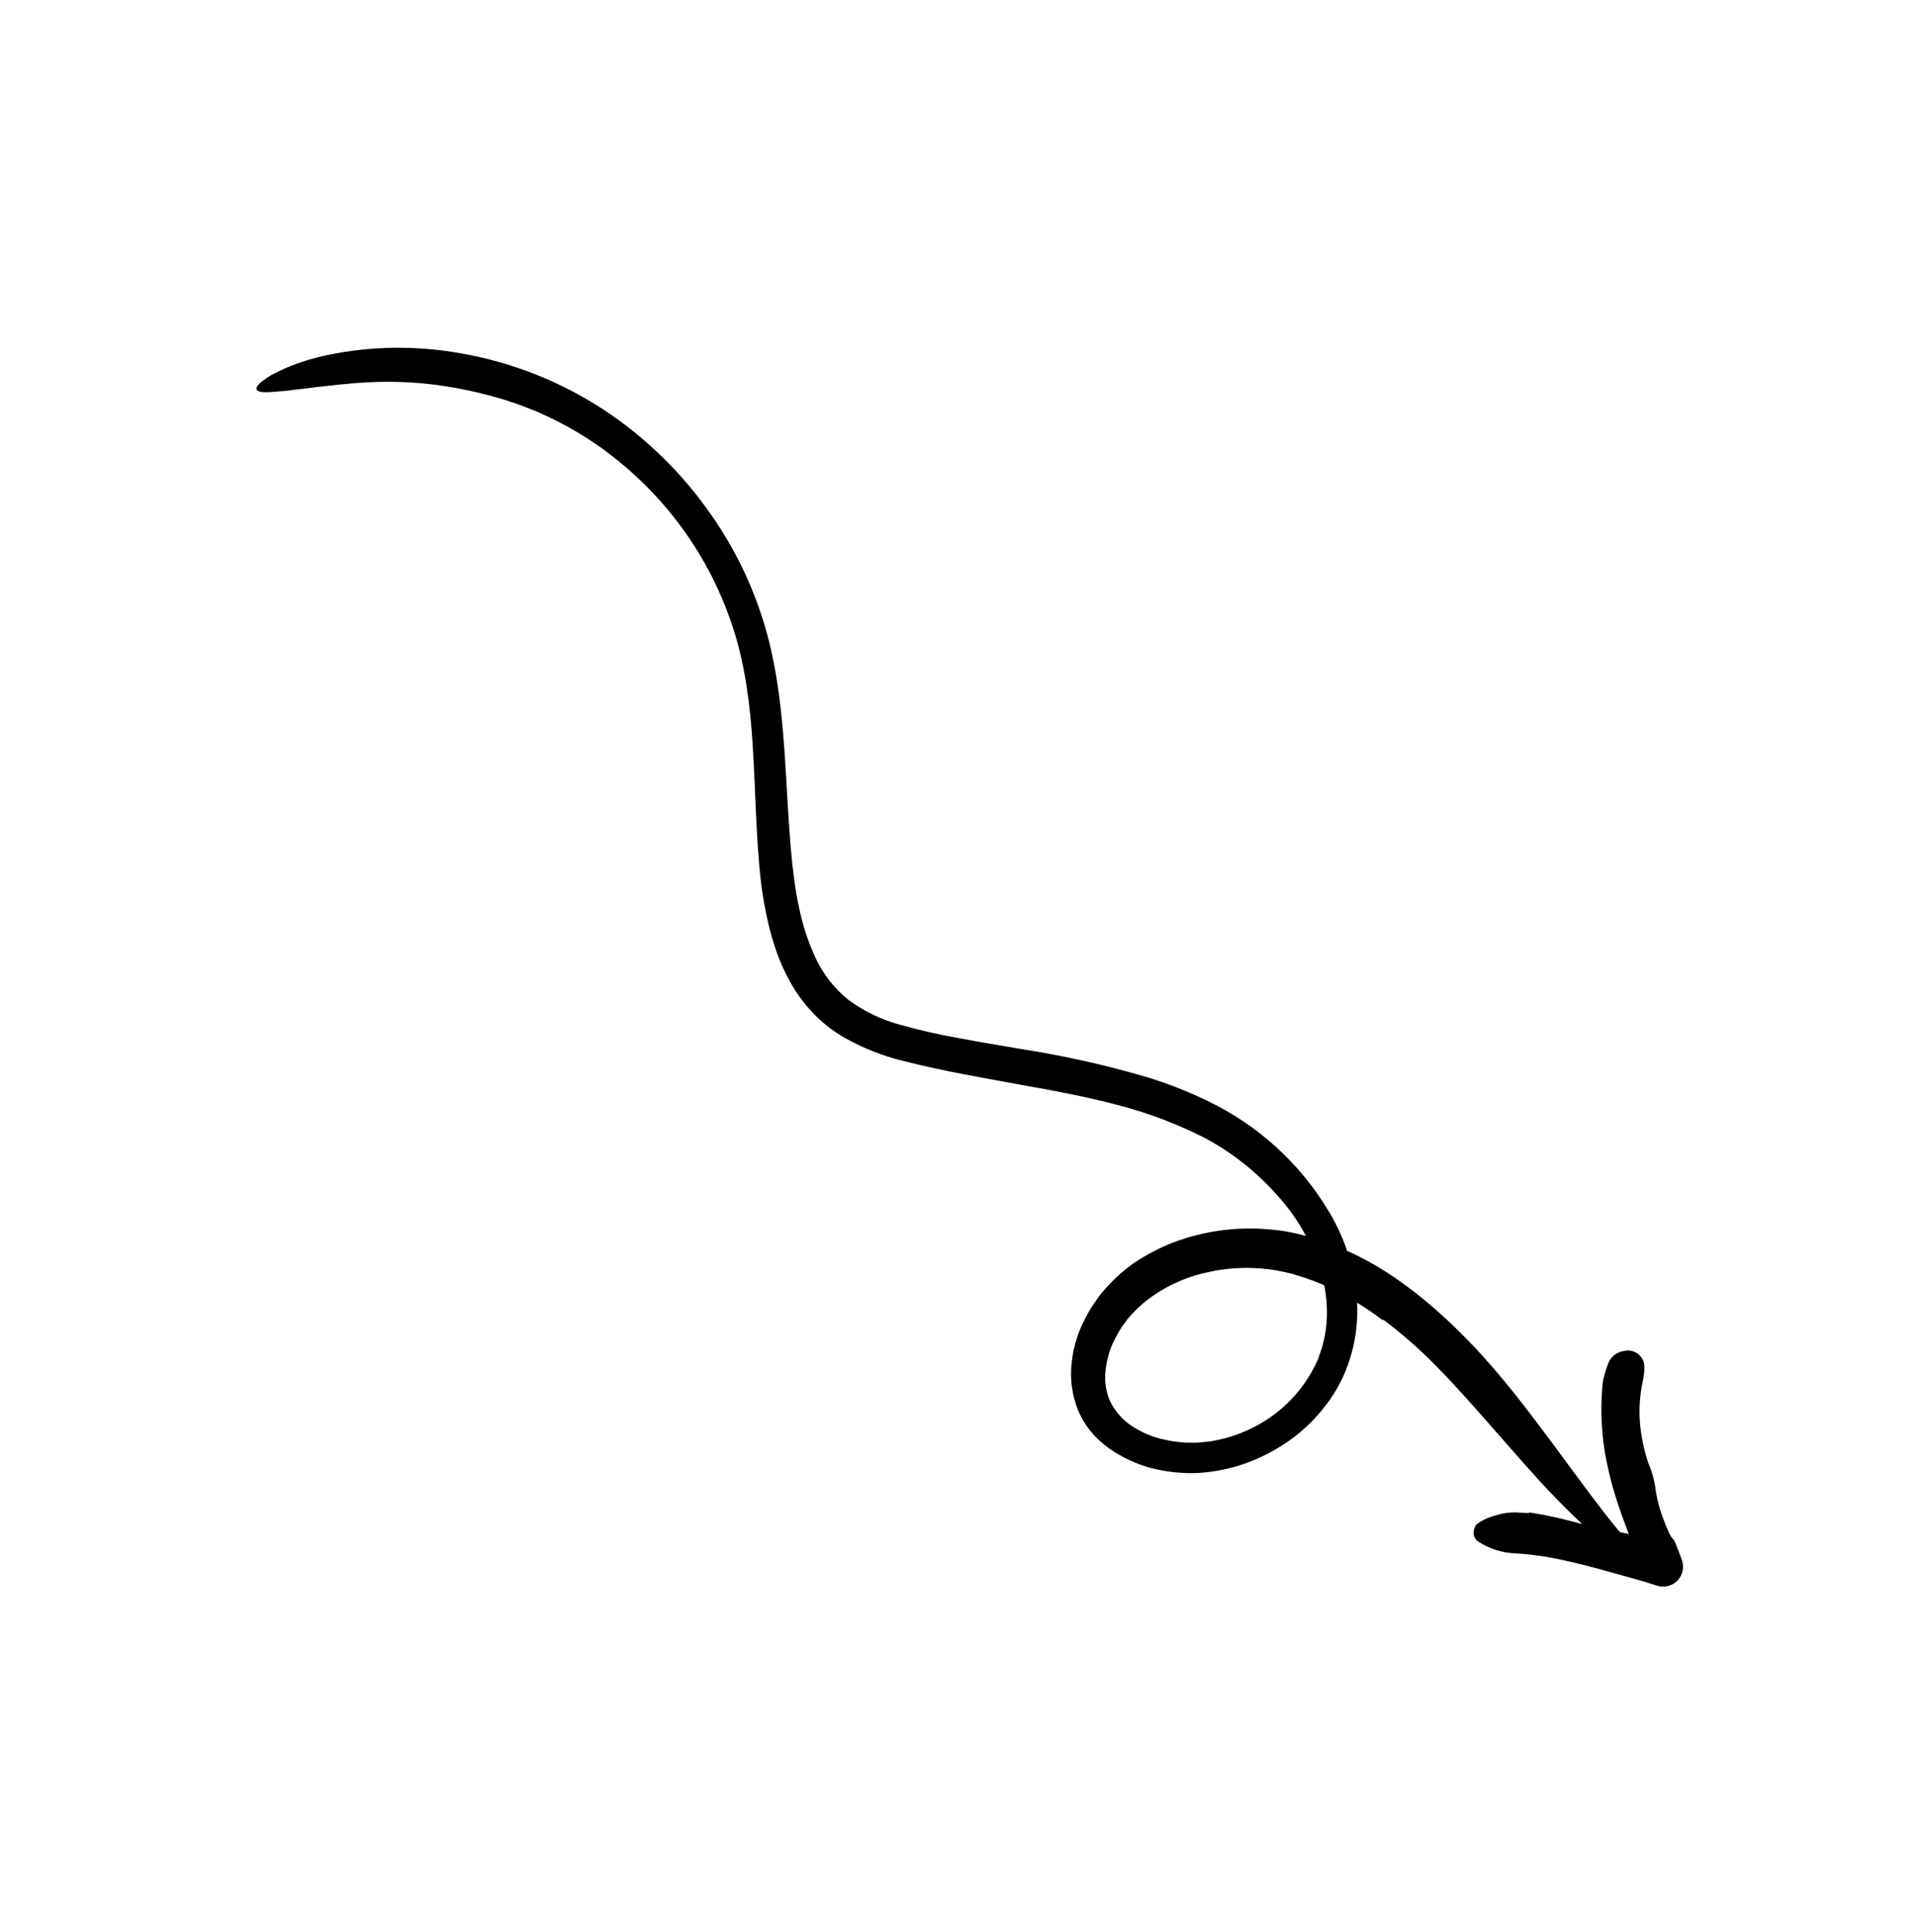 <?xml version="1.0" encoding="UTF-8"?> <svg xmlns="http://www.w3.org/2000/svg" width="121" height="122" viewBox="0 0 121 122" fill="none"> <path d="M87.31 83.371C86.241 82.557 85.089 81.857 83.874 81.282C83.275 81.008 82.658 80.773 82.028 80.578L81.556 80.436L81.09 80.331C80.778 80.259 80.462 80.204 80.144 80.165C78.856 79.999 77.549 80.06 76.282 80.346C75.024 80.609 73.832 81.124 72.779 81.861L72.378 82.16C72.241 82.257 72.129 82.378 72.001 82.485C71.754 82.704 71.522 82.941 71.308 83.193C71.25 83.251 71.198 83.316 71.152 83.385L71.008 83.584C70.906 83.714 70.812 83.849 70.726 83.99C70.557 84.27 70.402 84.56 70.264 84.857C70.135 85.153 70.032 85.461 69.957 85.775C69.877 86.082 69.826 86.395 69.804 86.712C69.755 87.311 69.853 87.913 70.09 88.466C70.445 89.209 71.022 89.823 71.742 90.224C72.125 90.451 72.533 90.633 72.958 90.766C73.064 90.804 73.175 90.831 73.283 90.864C73.393 90.89 73.504 90.91 73.615 90.934C73.835 90.99 74.058 91.03 74.284 91.054C74.511 91.071 74.736 91.11 74.964 91.113L75.651 91.111L76.338 91.042C76.568 91.022 76.793 90.956 77.021 90.917C77.931 90.713 78.804 90.37 79.61 89.9C81.224 88.968 82.496 87.542 83.238 85.833L83.459 85.19C83.497 85.082 83.528 84.971 83.552 84.859C83.578 84.747 83.613 84.637 83.633 84.523C83.727 84.073 83.782 83.614 83.798 83.154C83.822 82.224 83.702 81.297 83.445 80.403C82.894 78.572 81.938 76.888 80.648 75.476C79.365 74.025 77.837 72.811 76.133 71.891C74.371 70.992 72.515 70.288 70.599 69.792C68.659 69.278 66.663 68.899 64.638 68.541C62.143 68.079 59.623 67.662 57.069 67.012C55.728 66.685 54.44 66.171 53.242 65.486C52.618 65.117 52.042 64.673 51.526 64.165C51.017 63.655 50.565 63.092 50.178 62.484C49.809 61.888 49.491 61.26 49.228 60.609C48.979 59.972 48.77 59.319 48.601 58.657C48.281 57.365 48.065 56.049 47.957 54.723C47.725 52.13 47.696 49.577 47.534 47.072C47.379 44.571 47.071 42.107 46.339 39.8C45.971 38.645 45.512 37.52 44.968 36.436C43.867 34.268 42.423 32.291 40.693 30.582C39.828 29.734 38.899 28.953 37.916 28.247C36.93 27.548 35.888 26.933 34.801 26.407L33.98 26.027L33.139 25.693C32.861 25.574 32.571 25.489 32.286 25.391C32 25.295 31.715 25.194 31.422 25.121C30.016 24.715 28.578 24.426 27.124 24.257C25.672 24.097 24.207 24.069 22.75 24.175C22.401 24.189 22.072 24.231 21.755 24.26C21.438 24.289 21.134 24.31 20.847 24.352C20.559 24.387 20.284 24.417 20.02 24.441C19.76 24.478 19.512 24.512 19.274 24.539C18.797 24.584 18.376 24.653 17.992 24.687C17.605 24.715 17.269 24.754 16.966 24.767C16.085 24.805 15.96 24.547 16.578 24.064C16.769 23.919 16.969 23.784 17.177 23.663C17.426 23.528 17.723 23.387 18.064 23.236C18.905 22.884 19.778 22.612 20.671 22.425C22.05 22.139 23.453 21.984 24.86 21.962C26.292 21.948 27.722 22.067 29.131 22.32C32.328 22.881 35.379 24.084 38.098 25.858C40.791 27.633 43.117 29.91 44.95 32.565C46.792 35.21 48.088 38.196 48.762 41.348C49.428 44.484 49.56 47.643 49.741 50.722C49.846 52.417 49.955 54.152 50.19 55.794C50.304 56.603 50.464 57.405 50.668 58.197C50.867 58.948 51.13 59.68 51.453 60.386C51.932 61.459 52.657 62.403 53.571 63.141C54.544 63.86 55.643 64.392 56.811 64.71C58.059 65.061 59.325 65.349 60.602 65.573C61.897 65.817 63.206 66.035 64.522 66.257C67.2 66.675 69.847 67.268 72.447 68.032C73.769 68.438 75.058 68.945 76.302 69.55C79.48 71.079 82.136 73.513 83.939 76.544C85.048 78.389 85.661 80.489 85.719 82.64C85.731 83.73 85.569 84.814 85.24 85.853C84.913 86.9 84.401 87.881 83.728 88.747C83.074 89.611 82.29 90.37 81.404 90.995C80.521 91.614 79.555 92.108 78.536 92.462C77.62 92.774 76.666 92.963 75.701 93.026C74.722 93.07 73.742 92.975 72.791 92.741C71.823 92.491 70.906 92.072 70.082 91.504C69.654 91.203 69.266 90.849 68.927 90.451C68.58 90.037 68.296 89.573 68.087 89.075C67.691 88.092 67.554 87.025 67.689 85.974C67.746 85.468 67.856 84.97 68.016 84.487C68.093 84.247 68.182 84.01 68.283 83.779C68.379 83.545 68.507 83.333 68.619 83.109L68.794 82.779C68.851 82.668 68.929 82.57 68.996 82.465C69.136 82.26 69.272 82.051 69.418 81.85C70.031 81.074 70.749 80.388 71.55 79.809C71.952 79.535 72.37 79.284 72.801 79.058C73.228 78.832 73.668 78.631 74.119 78.457C74.343 78.368 74.574 78.303 74.801 78.225L75.143 78.113C75.259 78.081 75.375 78.055 75.491 78.025C76.416 77.785 77.364 77.642 78.318 77.6C79.272 77.562 80.228 77.616 81.172 77.763C82.104 77.933 83.019 78.181 83.909 78.508C85.647 79.169 87.285 80.07 88.774 81.184C89.512 81.724 90.221 82.302 90.9 82.915C91.581 83.519 92.228 84.153 92.854 84.804C94.856 86.886 96.51 89.096 98.07 91.194C99.63 93.295 101.073 95.321 102.609 97.139C103.317 97.972 103.627 98.406 103.447 98.498C103.364 98.534 103.152 98.493 102.829 98.342C102.633 98.254 102.441 98.153 102.257 98.041C102.005 97.896 101.762 97.737 101.529 97.563C101.16 97.285 100.79 97.001 100.427 96.706C100.239 96.565 100.077 96.398 99.905 96.24C99.736 96.08 99.562 95.921 99.396 95.758C98.724 95.106 98.068 94.436 97.429 93.747C96.16 92.366 94.945 90.944 93.729 89.571C92.726 88.442 91.734 87.317 90.681 86.259C89.651 85.203 88.541 84.23 87.359 83.347C87.343 83.355 87.328 83.363 87.31 83.371Z" fill="black"></path> <path d="M96.556 95.514C97.478 95.656 98.392 95.847 99.293 96.088C99.529 96.145 99.762 96.21 99.994 96.274C100.227 96.336 100.461 96.389 100.694 96.436C101.5 96.581 102.293 96.753 103.082 96.932C103.476 97.023 103.869 97.116 104.258 97.215L104.842 97.365C105.037 97.413 105.23 97.469 105.421 97.531L103.649 99.442L103.424 98.832L103.312 98.523L103.256 98.368L103.228 98.291L103.214 98.252L103.21 98.243L103.209 98.24C103.213 98.238 103.198 98.244 103.219 98.235L103.219 98.234L103.219 98.228L103.219 98.206C103.228 97.978 103.187 97.751 103.098 97.541C103.027 97.331 102.952 97.121 102.87 96.911C102.598 96.189 102.323 95.452 102.082 94.698C101.839 93.936 101.636 93.16 101.475 92.376C101.143 90.772 101.051 89.128 101.201 87.498C101.21 87.374 101.226 87.25 101.249 87.128C101.276 87.006 101.308 86.885 101.343 86.765C101.415 86.525 101.492 86.287 101.581 86.058C101.668 85.858 101.807 85.684 101.982 85.555C102.158 85.425 102.365 85.344 102.582 85.32C102.723 85.288 102.869 85.285 103.012 85.313C103.154 85.341 103.289 85.399 103.407 85.482C103.526 85.565 103.626 85.672 103.7 85.796C103.775 85.921 103.823 86.059 103.841 86.203C103.856 86.579 103.817 86.954 103.727 87.32C103.551 88.16 103.497 89.021 103.568 89.876C103.642 90.738 103.82 91.588 104.099 92.407C104.29 92.851 104.43 93.316 104.515 93.792C104.605 94.555 104.794 95.302 105.078 96.015C105.147 96.196 105.209 96.378 105.293 96.556L105.411 96.825C105.454 96.912 105.504 96.998 105.553 97.083C105.627 97.156 105.693 97.237 105.751 97.324L105.865 97.596C105.939 97.777 106.012 97.965 106.079 98.152L106.193 98.463L106.212 98.515C106.293 98.737 106.31 98.977 106.261 99.208C106.212 99.439 106.099 99.652 105.935 99.822C105.77 99.992 105.561 100.111 105.332 100.168C105.103 100.225 104.862 100.215 104.638 100.141C103.639 99.812 102.621 99.55 101.62 99.268C100.637 98.986 99.652 98.734 98.668 98.522C97.695 98.304 96.706 98.165 95.711 98.106C94.89 98.077 94.092 97.829 93.399 97.388C93.312 97.339 93.237 97.27 93.18 97.188C93.123 97.106 93.085 97.012 93.069 96.913C93.055 96.805 93.063 96.696 93.092 96.591C93.109 96.53 93.13 96.471 93.157 96.414C93.186 96.359 93.218 96.279 93.266 96.255C93.523 96.065 93.809 95.916 94.113 95.814C94.409 95.708 94.714 95.625 95.023 95.566C95.276 95.528 95.532 95.512 95.788 95.519C96.043 95.531 96.297 95.554 96.55 95.561L96.556 95.514Z" fill="black"></path> </svg> 